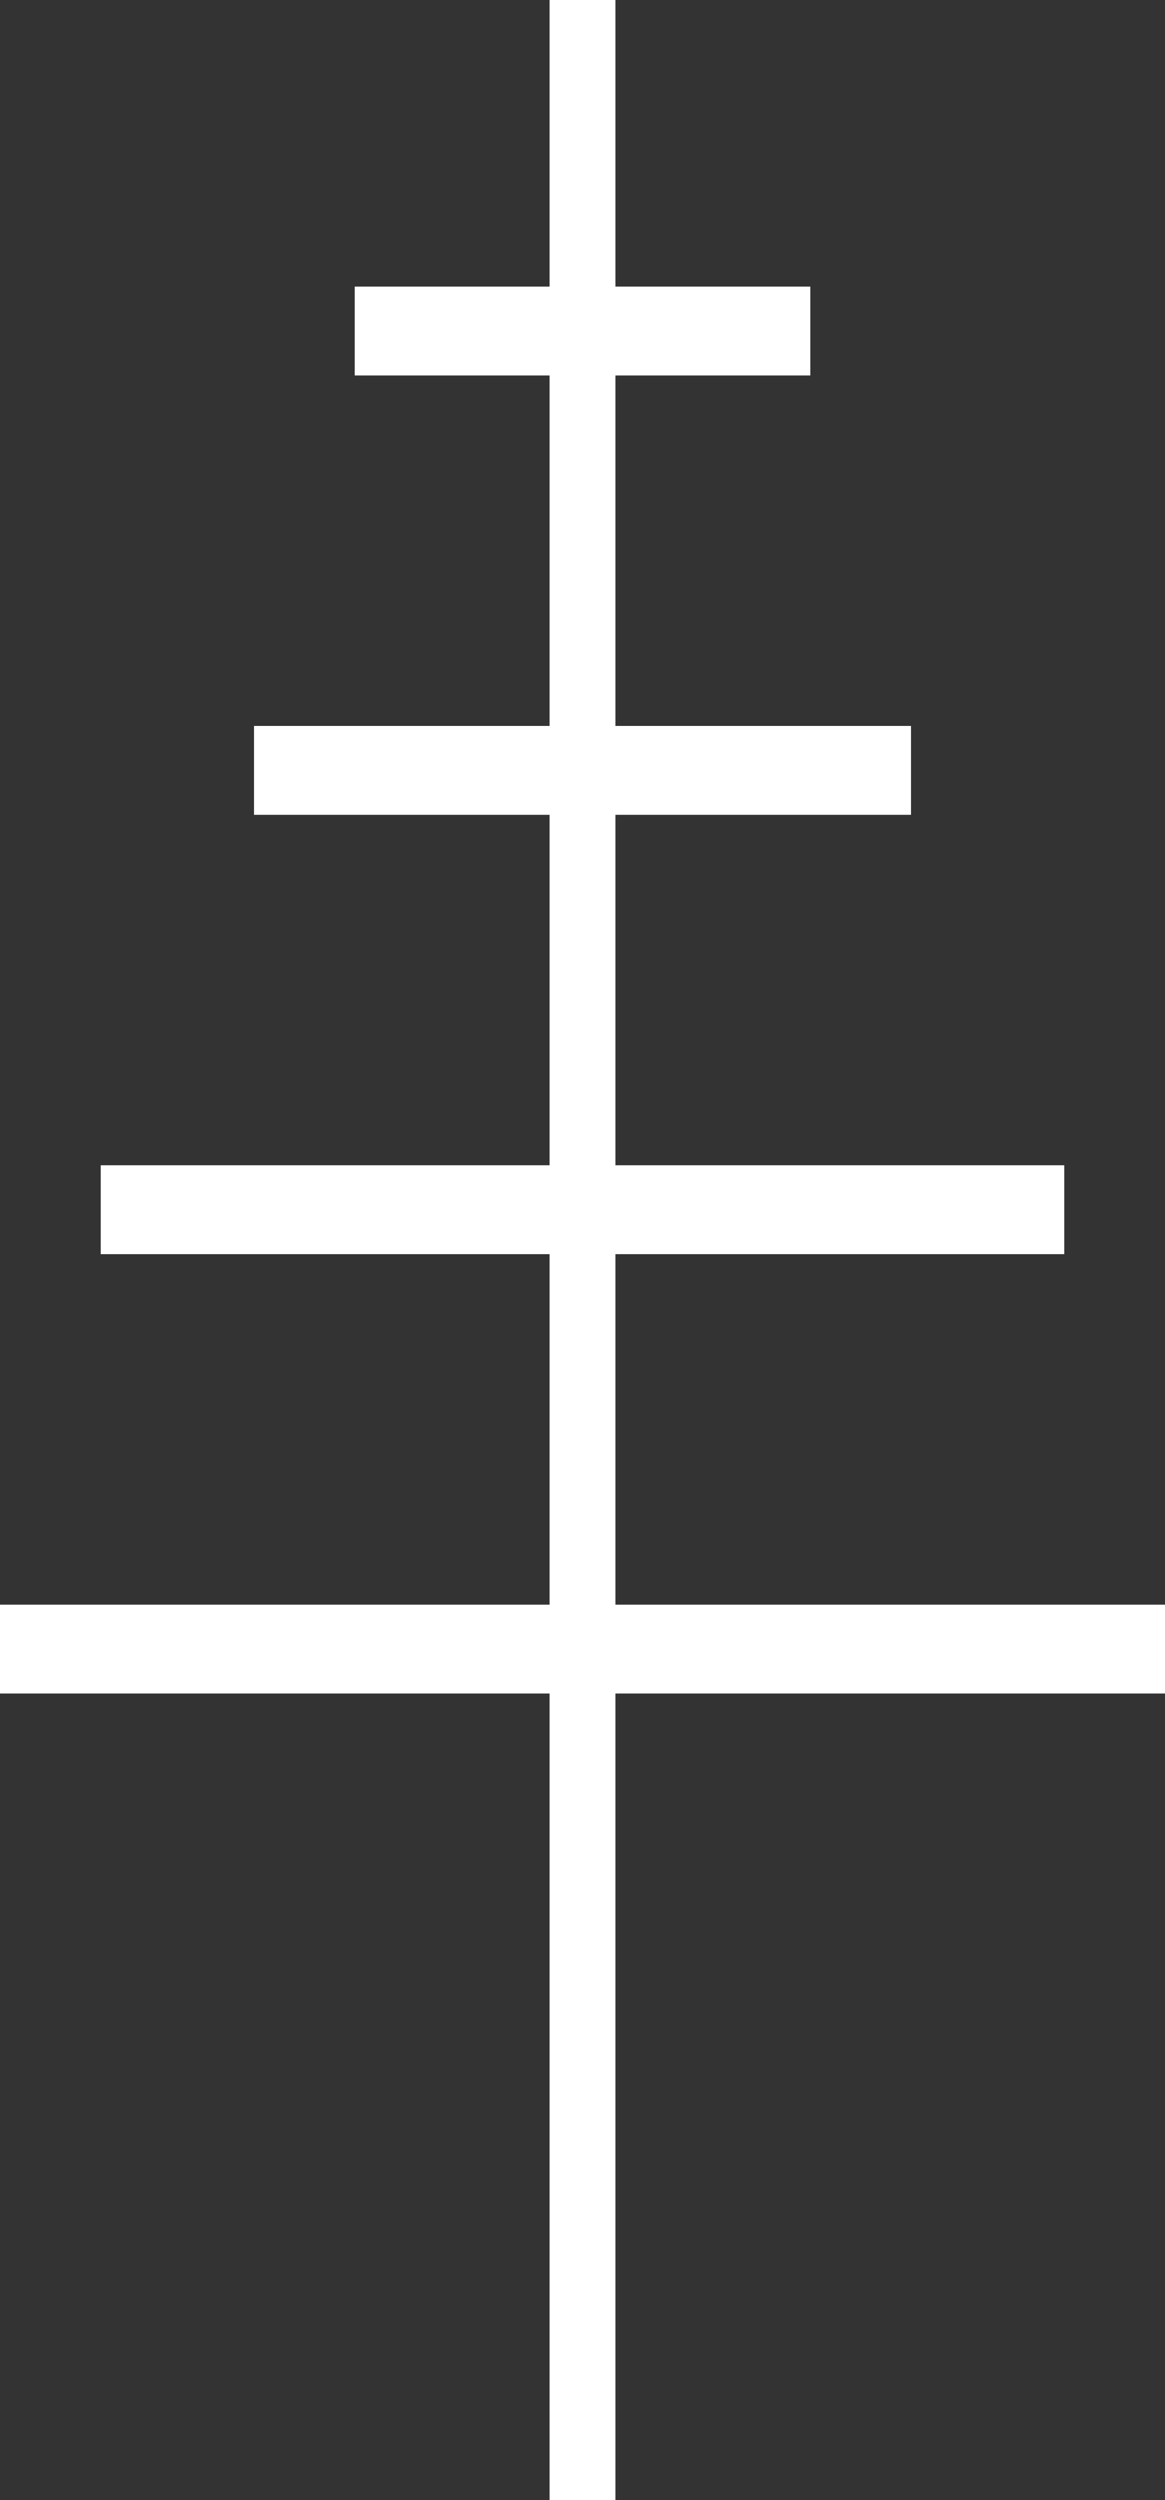 <svg width="138" height="296" viewBox="0 0 138 296" fill="none" xmlns="http://www.w3.org/2000/svg">
<rect x="0" y="0" width="138" height="296" fill="#333333" stroke="none"/>
<path d="M138 189.982H72.899V148.483H126.066V137.96H72.899V96.468H107.912V85.946H72.899V44.454H95.986V33.931H72.899V0H65.101V33.931H42.019V44.454H65.101V85.946H30.09V96.468H65.101V137.96H11.932V148.483H65.101V189.982H0V200.501H65.101V296H72.899V200.501H138V189.982Z" fill="white"/>
</svg>
